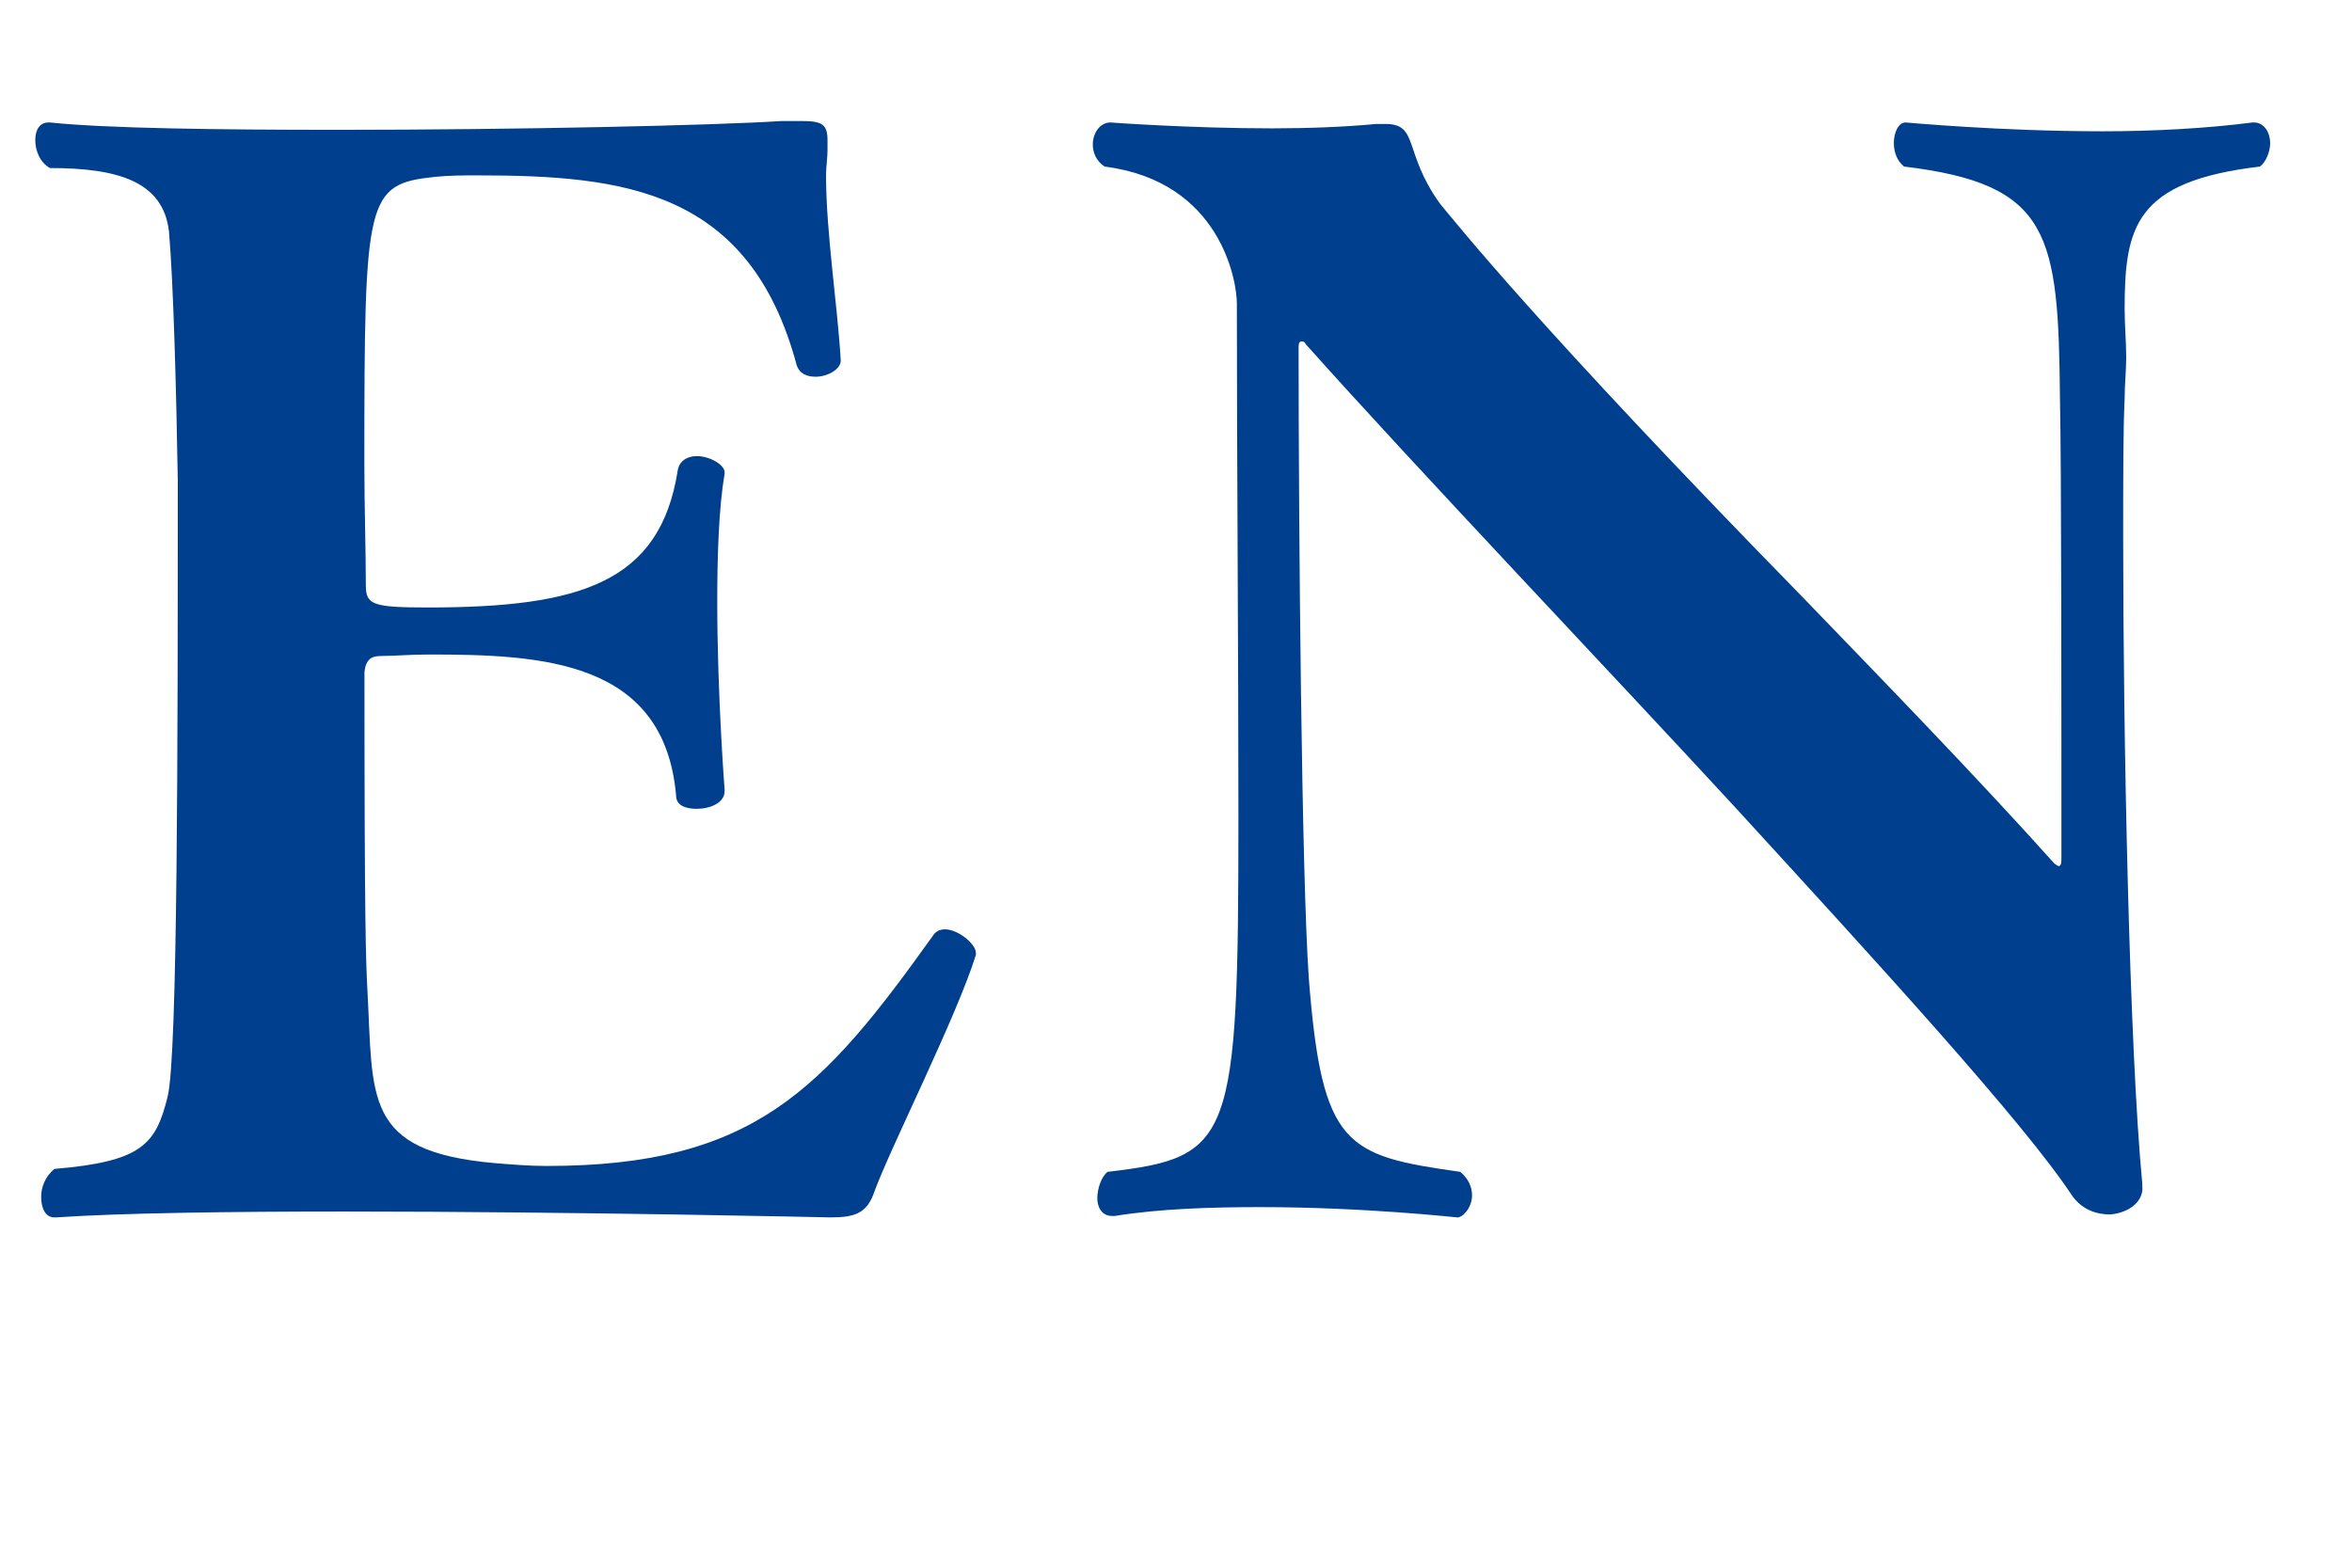 <?xml version="1.0" encoding="utf-8"?>
<!-- Generator: Adobe Illustrator 15.0.0, SVG Export Plug-In  -->
<!DOCTYPE svg PUBLIC "-//W3C//DTD SVG 1.1//EN" "http://www.w3.org/Graphics/SVG/1.1/DTD/svg11.dtd">
<svg version="1.1"
	 xmlns="http://www.w3.org/2000/svg" xmlns:xlink="http://www.w3.org/1999/xlink" xmlns:a="http://ns.adobe.com/AdobeSVGViewerExtensions/3.0/"
	 x="0px" y="0px" width="24px" height="16px" viewBox="32.035 0 24 16" overflow="visible" enable-background="new 32.035 0 24 16"
	 xml:space="preserve">
<defs>
</defs>
<g>
	<g>
		<g>
			<path fill="#003F8D" d="M5.145,4.146C5.175,4.986,5.19,8,5.19,8.6c0,2.445-0.016,4.56-1.71,6.21
				c-0.945,0.93-2.025,1.125-2.596,1.125C0.51,15.935,0,15.8,0,15.215c0-0.495,0.405-1.08,1.035-1.08c0.075,0,0.135,0,0.21,0.015
				C1.5,14.195,1.8,14.525,2.07,14.66c0.09,0.045,0.165,0.06,0.225,0.06c0.271,0,0.436-0.27,0.525-0.54
				c0.45-1.23,0.359-4.41,0.39-5.355c0-0.165,0.015-3.795,0.015-4.68c-0.015-1.83-0.029-2.295-1.38-2.43
				c-0.104-0.06-0.149-0.165-0.149-0.27c0-0.09,0.06-0.18,0.135-0.18c0.015,0,1.365,0.09,2.729,0.09c0.676,0,1.365-0.015,1.891-0.09
				h0.015c0.09,0,0.15,0.09,0.15,0.21c0,0.075-0.03,0.165-0.136,0.24C5.4,1.821,5.145,2.076,5.145,3.681V4.146z"/>
			<path fill="#003F8D" d="M8.137,12.41c-0.105,0-0.15-0.06-0.15-0.135c0-0.105,0.075-0.24,0.165-0.315
				c1.35-0.135,1.2-0.96,1.229-2.295C9.396,9.08,9.396,7.445,9.396,5.99c0-4.095,0-4.095-1.29-4.245
				c-0.105-0.06-0.135-0.15-0.135-0.225c0-0.12,0.09-0.225,0.165-0.225c0.494,0.03,0.944,0.045,1.364,0.045
				c0.84,0,1.605-0.045,2.521-0.09h0.345c2.055,0,4.064,0.765,4.064,3.015c0,2.895-2.85,3.165-4.38,3.165
				c-0.149,0-0.194-0.09-0.194-0.195s0.06-0.225,0.165-0.225h0.06c1.26,0,2.295-1.02,2.295-2.46c0-0.405-0.105-2.82-2.295-2.82
				c-0.78,0-0.78,0-0.78,5.355c0,1.02,0,1.98,0.03,2.58c0.06,1.59-0.12,2.175,1.47,2.295c0.09,0.075,0.12,0.18,0.12,0.27
				c0,0.105-0.045,0.195-0.135,0.195c-0.015,0-1.396-0.12-2.79-0.12c-0.645,0-1.29,0.03-1.8,0.105H8.137z"/>
		</g>
		<g>
			<path fill="#003F8D" d="M41.995,9.74c-0.195,0.63-0.87,1.965-1.035,2.415c-0.075,0.225-0.195,0.27-0.45,0.27
				c0,0-2.625-0.06-4.965-0.06c-1.17,0-2.28,0.015-2.939,0.06H32.59c-0.09,0-0.135-0.09-0.135-0.21c0-0.105,0.045-0.21,0.135-0.285
				c0.9-0.075,1.035-0.255,1.155-0.735c0.104-0.405,0.104-3.66,0.104-6.3c-0.015-0.915-0.045-2.025-0.09-2.535
				c-0.06-0.51-0.524-0.645-1.215-0.645c-0.104-0.06-0.149-0.18-0.149-0.285s0.045-0.18,0.135-0.18h0.015
				c0.57,0.06,1.71,0.075,2.94,0.075c1.814,0,3.84-0.045,4.529-0.09h0.195c0.21,0,0.27,0.03,0.27,0.195v0.105
				c0,0.075-0.015,0.165-0.015,0.255c0,0.585,0.12,1.35,0.15,1.89c0,0.09-0.136,0.165-0.256,0.165c-0.09,0-0.164-0.03-0.194-0.12
				c-0.48-1.785-1.755-1.935-3.255-1.935c-0.15,0-0.285,0-0.436,0.015c-0.705,0.075-0.72,0.21-0.72,2.925
				c0,0.45,0.015,0.885,0.015,1.245C35.77,6.17,35.83,6.2,36.4,6.2c1.56,0,2.369-0.255,2.55-1.395
				c0.015-0.105,0.104-0.15,0.194-0.15c0.136,0,0.285,0.09,0.285,0.165v0.015C39.37,5.18,39.354,5.66,39.354,6.14
				c0,0.96,0.075,1.92,0.075,1.92v0.015c0,0.12-0.149,0.18-0.285,0.18c-0.104,0-0.21-0.03-0.21-0.135
				c-0.12-1.38-1.364-1.44-2.52-1.44c-0.195,0-0.36,0.015-0.48,0.015c-0.09,0-0.165,0.015-0.18,0.165c0,2.625,0.015,2.955,0.03,3.24
				c0.06,1.11-0.045,1.65,1.29,1.77c0.18,0.015,0.359,0.03,0.54,0.03c2.114,0,2.819-0.78,3.944-2.355
				c0.03-0.045,0.075-0.06,0.12-0.06c0.135,0,0.315,0.15,0.315,0.24V9.74z"/>
			<path fill="#003F8D" d="M53.897,12.125c0,0.15-0.15,0.255-0.33,0.27c-0.135,0-0.285-0.045-0.39-0.195
				c-0.495-0.75-1.98-2.37-3.436-3.96c-1.229-1.335-3.27-3.48-4.38-4.725c-0.015-0.03-0.029-0.03-0.045-0.03
				c-0.03,0-0.03,0.03-0.03,0.075c0,1.83,0.03,5.385,0.105,6.435c0.135,1.71,0.375,1.8,1.545,1.965c0.09,0.075,0.12,0.165,0.12,0.24
				c0,0.12-0.09,0.225-0.15,0.225c-0.015,0-0.944-0.105-2.01-0.105c-0.495,0-1.02,0.015-1.484,0.09h-0.03
				c-0.105,0-0.15-0.09-0.15-0.18c0-0.105,0.045-0.225,0.105-0.27c1.274-0.15,1.335-0.3,1.335-3.645c0-1.545-0.016-3.69-0.016-5.22
				c0-0.225-0.165-1.245-1.35-1.395c-0.09-0.06-0.12-0.15-0.12-0.225c0-0.12,0.075-0.225,0.18-0.225c0,0,0.811,0.06,1.65,0.06
				c0.375,0,0.75-0.015,1.065-0.045h0.09c0.345,0,0.18,0.285,0.555,0.81c0.15,0.18,0.99,1.245,3.689,4.005
				c0.825,0.855,1.801,1.86,2.58,2.73c0.016,0.015,0.045,0.03,0.045,0.03c0.03,0,0.03-0.045,0.03-0.09c0-1.47,0-4.035-0.015-4.68
				c-0.016-1.68-0.091-2.19-1.59-2.37c-0.075-0.06-0.105-0.15-0.105-0.24c0-0.105,0.045-0.21,0.12-0.21c0.015,0,0.96,0.09,2.01,0.09
				c0.525,0,1.065-0.03,1.53-0.09h0.015c0.105,0,0.165,0.105,0.165,0.21c0,0.09-0.045,0.195-0.104,0.24
				c-1.275,0.15-1.381,0.615-1.381,1.455c0,0.165,0.016,0.33,0.016,0.495c0,0.135-0.016,0.27-0.016,0.42
				c-0.015,0.3-0.015,0.81-0.015,1.425c0,1.995,0.061,5.175,0.195,6.585V12.125z"/>
		</g>
		<g>
			<path fill="#003F8D" d="M80.76,1.236c0.435,0,0.525,0.06,0.525,0.36C81.3,2.031,81.6,3.591,81.6,4.161
				c0,0.15-0.165,0.285-0.314,0.285c-0.105,0-0.195-0.06-0.24-0.18c-0.63-1.965-2.385-2.745-4.021-2.745
				c-2.024,0-4.109,1.59-4.109,5.19s2.115,5.385,4.575,5.385c2.024,0,3.3-1.665,3.779-2.85c0.03-0.09,0.12-0.12,0.21-0.12
				c0.165,0,0.345,0.105,0.345,0.24c0,0.015,0,0.045-0.015,0.06c-0.135,0.36-0.314,1.215-0.435,1.8
				c-0.061,0.24-0.12,0.39-0.45,0.585c-0.84,0.51-2.37,0.87-3.585,0.87c-3.465,0-6.66-1.965-6.66-5.97c0-3.135,2.761-5.76,6.42-5.76
				c1.425,0,2.266,0.285,3.555,0.285H80.76z"/>
			<path fill="#003F8D" d="M91.287,12.425c-0.104,0-0.18-0.09-0.18-0.21c0-0.09,0.045-0.195,0.149-0.27
				c1.186-0.105,1.186-0.27,1.2-2.34v-2.55c0-0.3,0-0.3-1.935-0.3c-1.245,0-2.715,0.015-3.525,0.045c-0.284,0-0.3,0.105-0.33,0.255
				l0.03,2.655c0.03,1.875-0.03,2.07,1.23,2.25c0.06,0.045,0.074,0.135,0.074,0.225c0,0.12-0.029,0.225-0.119,0.225
				c-0.016,0-1.141-0.135-2.386-0.135c-0.659,0-1.335,0.045-1.92,0.15h-0.029c-0.105,0-0.181-0.105-0.181-0.21
				c0-0.105,0.045-0.195,0.136-0.27c1.125-0.105,1.199-0.375,1.244-2.175c0.016-0.51,0.03-1.785,0.03-3.06
				c0-1.29-0.015-2.58-0.03-3.105c-0.029-1.365,0.016-1.815-1.244-1.89c-0.136-0.09-0.181-0.18-0.181-0.27
				c0-0.105,0.09-0.195,0.165-0.195c0.016,0,1.2,0.09,2.49,0.09c0.645,0,1.32-0.015,1.89-0.09h0.016c0.06,0,0.149,0.105,0.149,0.225
				c0,0.075-0.045,0.165-0.135,0.24c-1.155,0.09-1.17,0.285-1.215,1.98V5.9c0,0.225,0.06,0.27,0.3,0.285
				c0.72,0.015,1.86,0.03,2.955,0.03c0.81,0,1.604,0,2.22-0.03c0.255,0,0.3-0.06,0.3-0.285V4.67c0-2.85-0.015-2.865-1.245-2.955
				c-0.104-0.075-0.135-0.165-0.135-0.24c0-0.12,0.075-0.225,0.15-0.225c0.015,0,1.245,0.105,2.534,0.105
				c0.646,0,1.306-0.03,1.83-0.105h0.016c0.09,0,0.135,0.105,0.135,0.21c0,0.09-0.03,0.195-0.12,0.255
				c-1.11,0.12-1.17,0-1.229,2.115c-0.03,0.735-0.03,1.605-0.03,2.445c0,1.395,0.015,2.745,0.03,3.36
				c0.029,1.89,0.09,2.205,1.244,2.31c0.105,0.075,0.136,0.18,0.136,0.255c0,0.12-0.075,0.21-0.165,0.21
				c-0.016,0-1.2-0.135-2.445-0.135c-0.66,0-1.335,0.045-1.845,0.15H91.287z"/>
		</g>
	</g>
</g>
<rect id="_x3C_スライス_x3E__23_" x="32.035" fill="none" width="24" height="16"/>
</svg>
